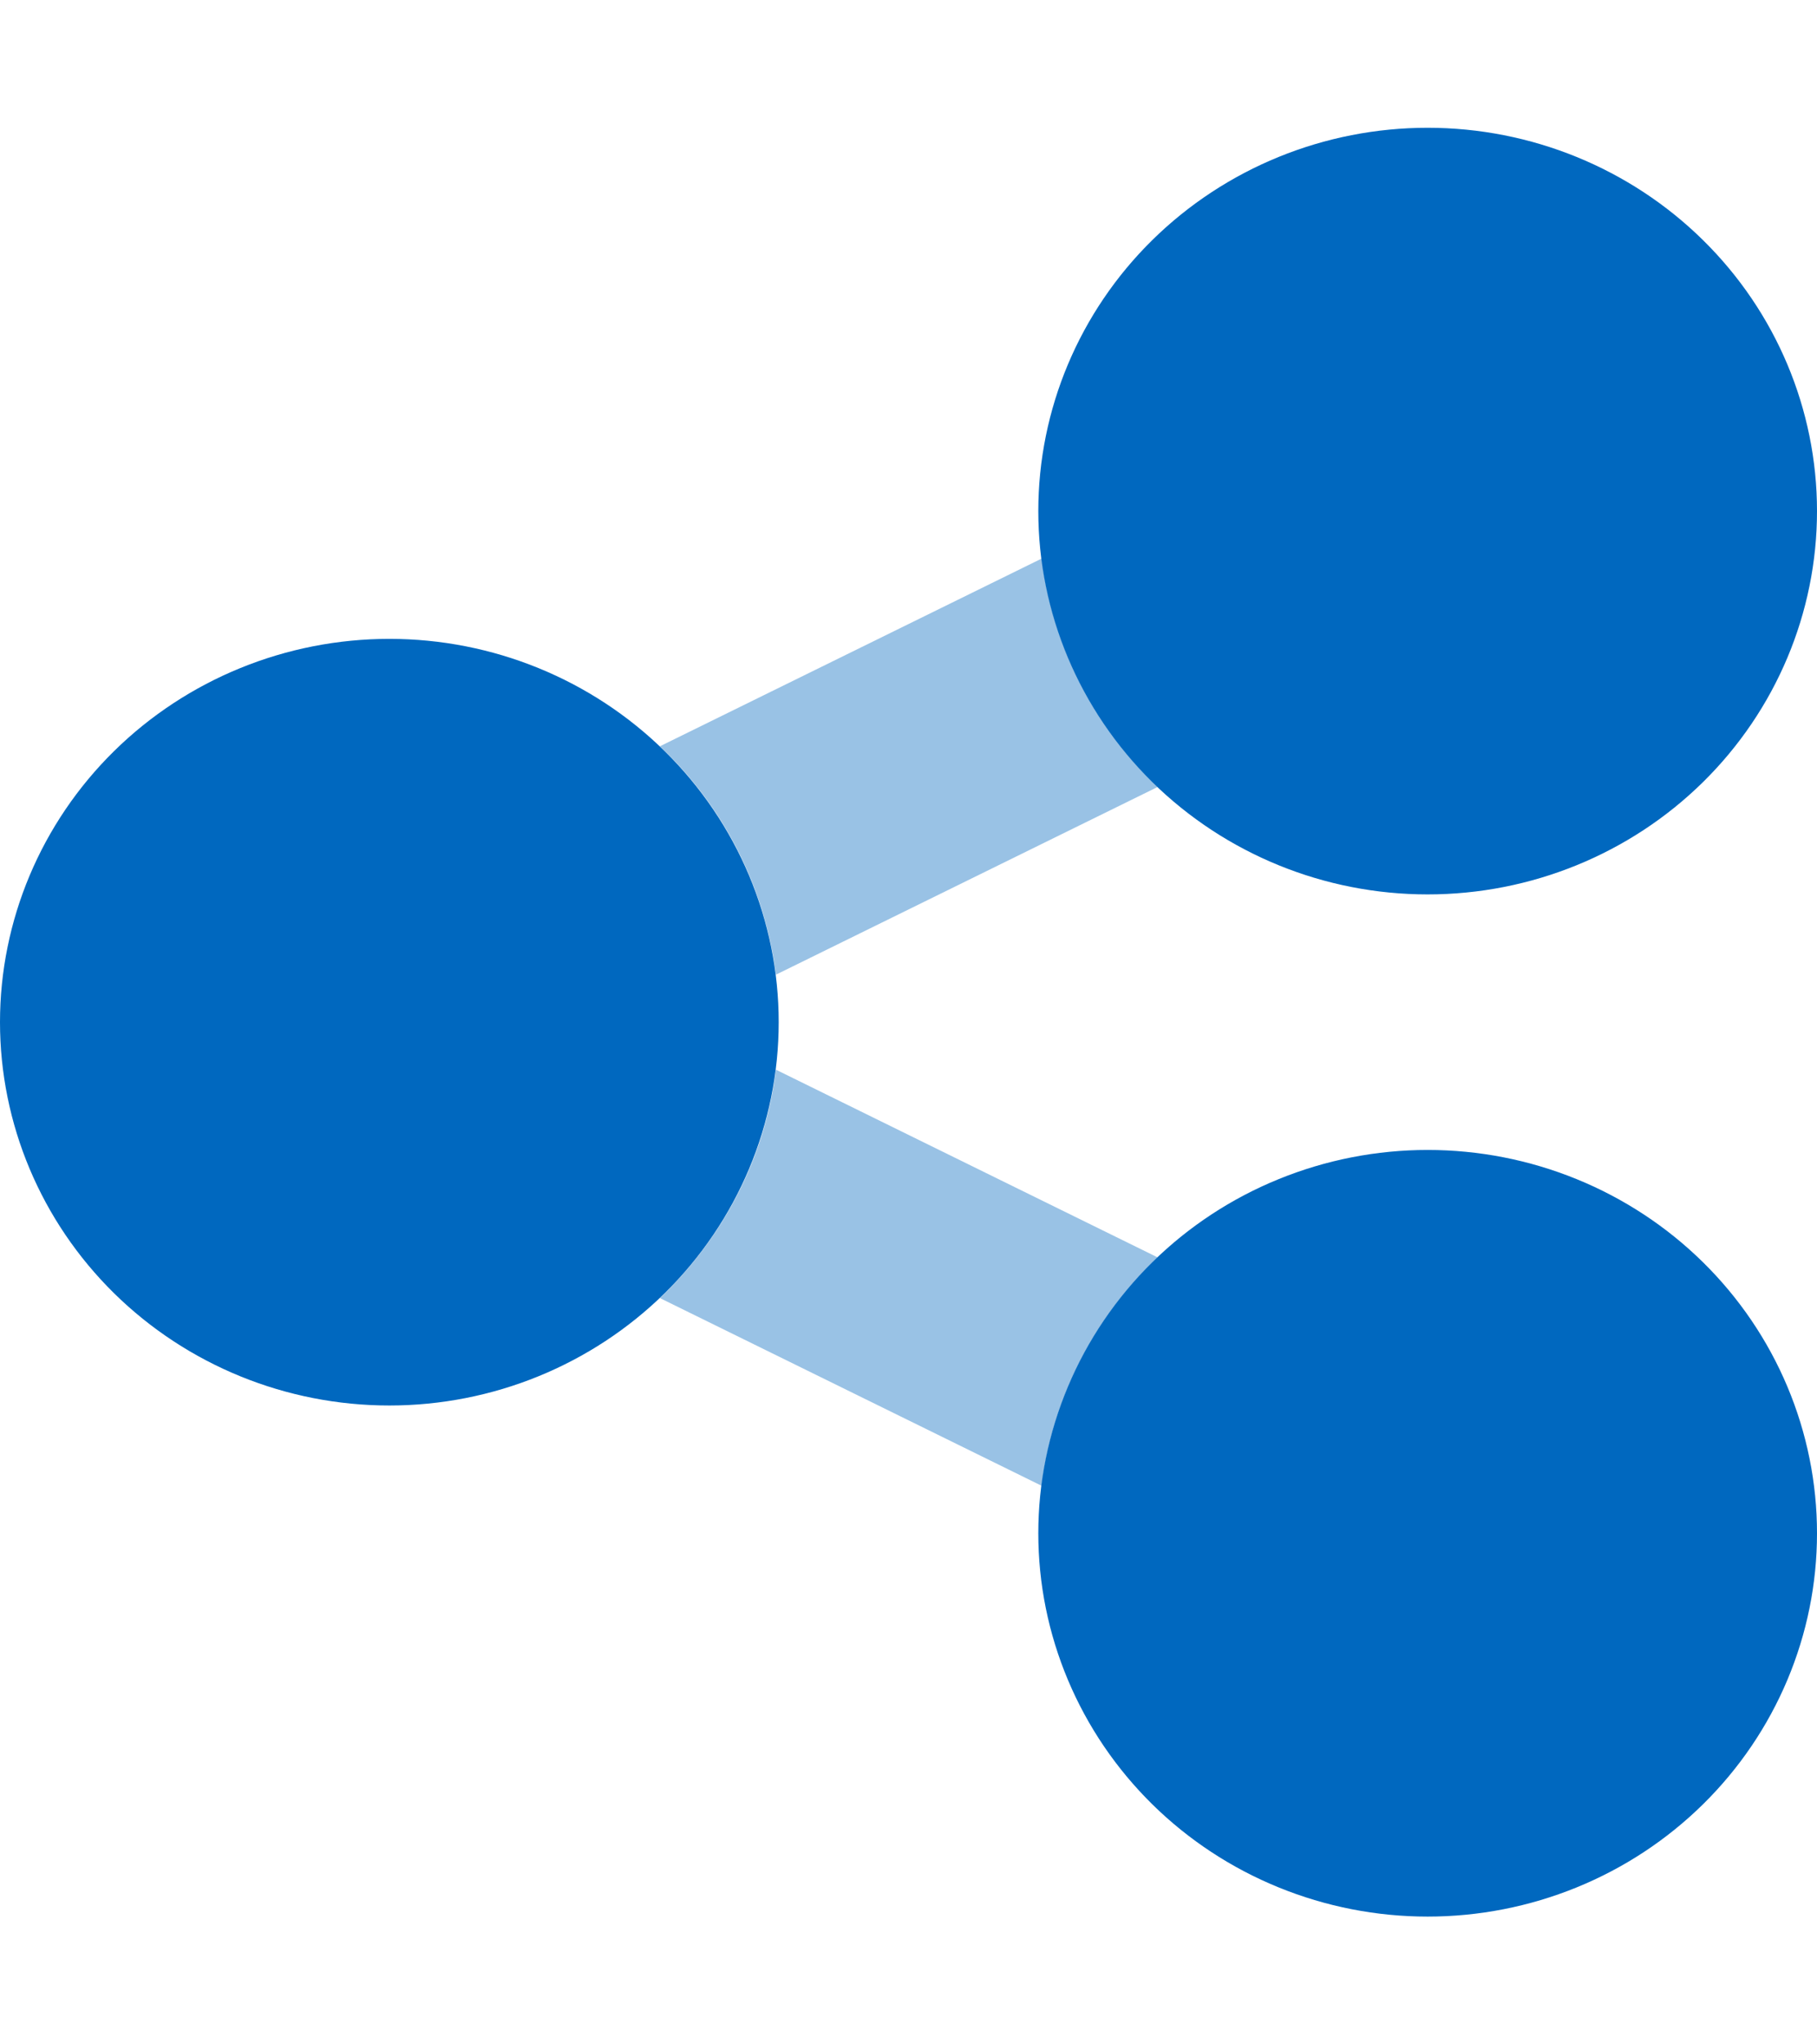 <svg width="48" height="54" viewBox="0 0 48 54" fill="none" xmlns="http://www.w3.org/2000/svg">
<path d="M27.429 40.5C27.429 41.83 27.695 43.146 28.212 44.375C28.728 45.603 29.486 46.719 30.441 47.66C31.396 48.6 32.53 49.346 33.778 49.854C35.026 50.363 36.364 50.625 37.714 50.625C39.065 50.625 40.403 50.363 41.651 49.854C42.898 49.346 44.032 48.6 44.987 47.66C45.943 46.719 46.7 45.603 47.217 44.375C47.734 43.146 48 41.83 48 40.5C48 39.17 47.734 37.854 47.217 36.625C46.7 35.397 45.943 34.281 44.987 33.34C44.032 32.4 42.898 31.654 41.651 31.146C40.403 30.637 39.065 30.375 37.714 30.375C36.364 30.375 35.026 30.637 33.778 31.146C32.53 31.654 31.396 32.4 30.441 33.34C29.486 34.281 28.728 35.397 28.212 36.625C27.695 37.854 27.429 39.17 27.429 40.5ZM0 27C0 29.685 1.084 32.261 3.013 34.16C4.942 36.058 7.558 37.125 10.286 37.125C13.014 37.125 15.63 36.058 17.559 34.16C19.488 32.261 20.571 29.685 20.571 27C20.571 24.315 19.488 21.739 17.559 19.84C15.63 17.942 13.014 16.875 10.286 16.875C7.558 16.875 4.942 17.942 3.013 19.84C1.084 21.739 0 24.315 0 27ZM37.714 23.625C40.442 23.625 43.058 22.558 44.987 20.66C46.916 18.761 48 16.185 48 13.5C48 10.815 46.916 8.239 44.987 6.341C43.058 4.442 40.442 3.375 37.714 3.375C34.986 3.375 32.37 4.442 30.441 6.341C28.512 8.239 27.429 10.815 27.429 13.5C27.429 16.185 28.512 18.761 30.441 20.66C32.37 22.558 34.986 23.625 37.714 23.625Z" fill="#0068BF"/>
<path opacity="0.4" d="M30.58 33.212C28.93 34.783 27.805 36.893 27.516 39.245L17.434 34.288C19.084 32.716 20.209 30.607 20.498 28.255L30.58 33.212ZM20.498 25.745C20.198 23.382 19.084 21.273 17.434 19.712L27.516 14.755C27.816 17.117 28.93 19.227 30.58 20.788L20.498 25.745Z" fill="#0068BF"/>
</svg>
